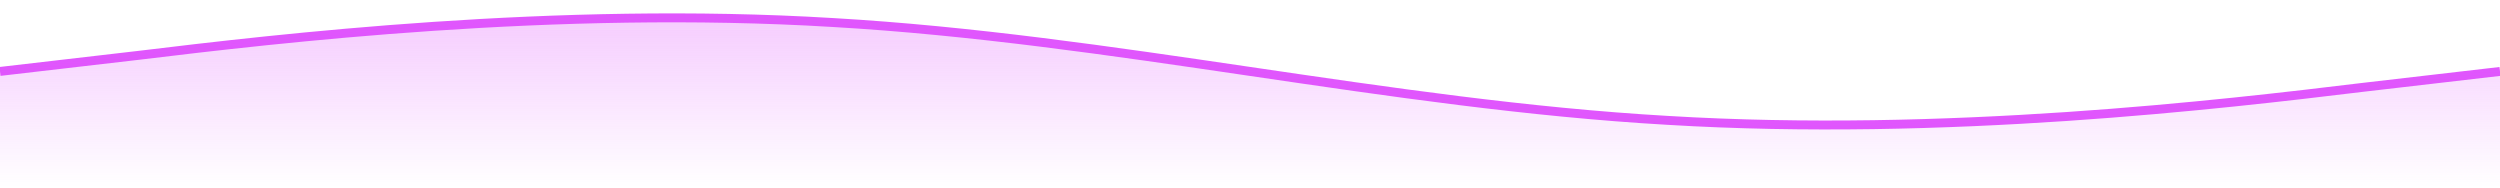 <svg width="1120" height="84" viewBox="0 0 1120 84" fill="none" xmlns="http://www.w3.org/2000/svg">
<g clip-path="url(#clip0_6_2)">
<path d="M0 32L62 24.803C124 17.279 249 2.558 373 10.082C498 17.279 622 46.721 747 53.918C871 61.442 996 46.721 1058 39.197L1120 32" stroke="#E056FD" stroke-width="4"/>
<path fill-rule="evenodd" clip-rule="evenodd" d="M0 31.101L62 24.174C124 16.932 249 2.762 373 10.004C498 16.932 622 45.27 747 52.198C871 59.44 996 45.27 1058 38.028L1120 31.101V84H1058C996 84 871 84 747 84C622 84 498 84 373 84C249 84 124 84 62 84H0V31.101Z" fill="url(#paint0_linear_6_2)"/>
</g>
<defs>
<linearGradient id="paint0_linear_6_2" x1="560" y1="8" x2="560" y2="84" gradientUnits="userSpaceOnUse">
<stop stop-color="#E056FD" stop-opacity="0.3"/>
<stop offset="1" stop-color="#E056FD" stop-opacity="0"/>
</linearGradient>
<clipPath id="clip0_6_2">
<rect width="1120" height="84" fill="white"/>
</clipPath>
</defs>
</svg>
